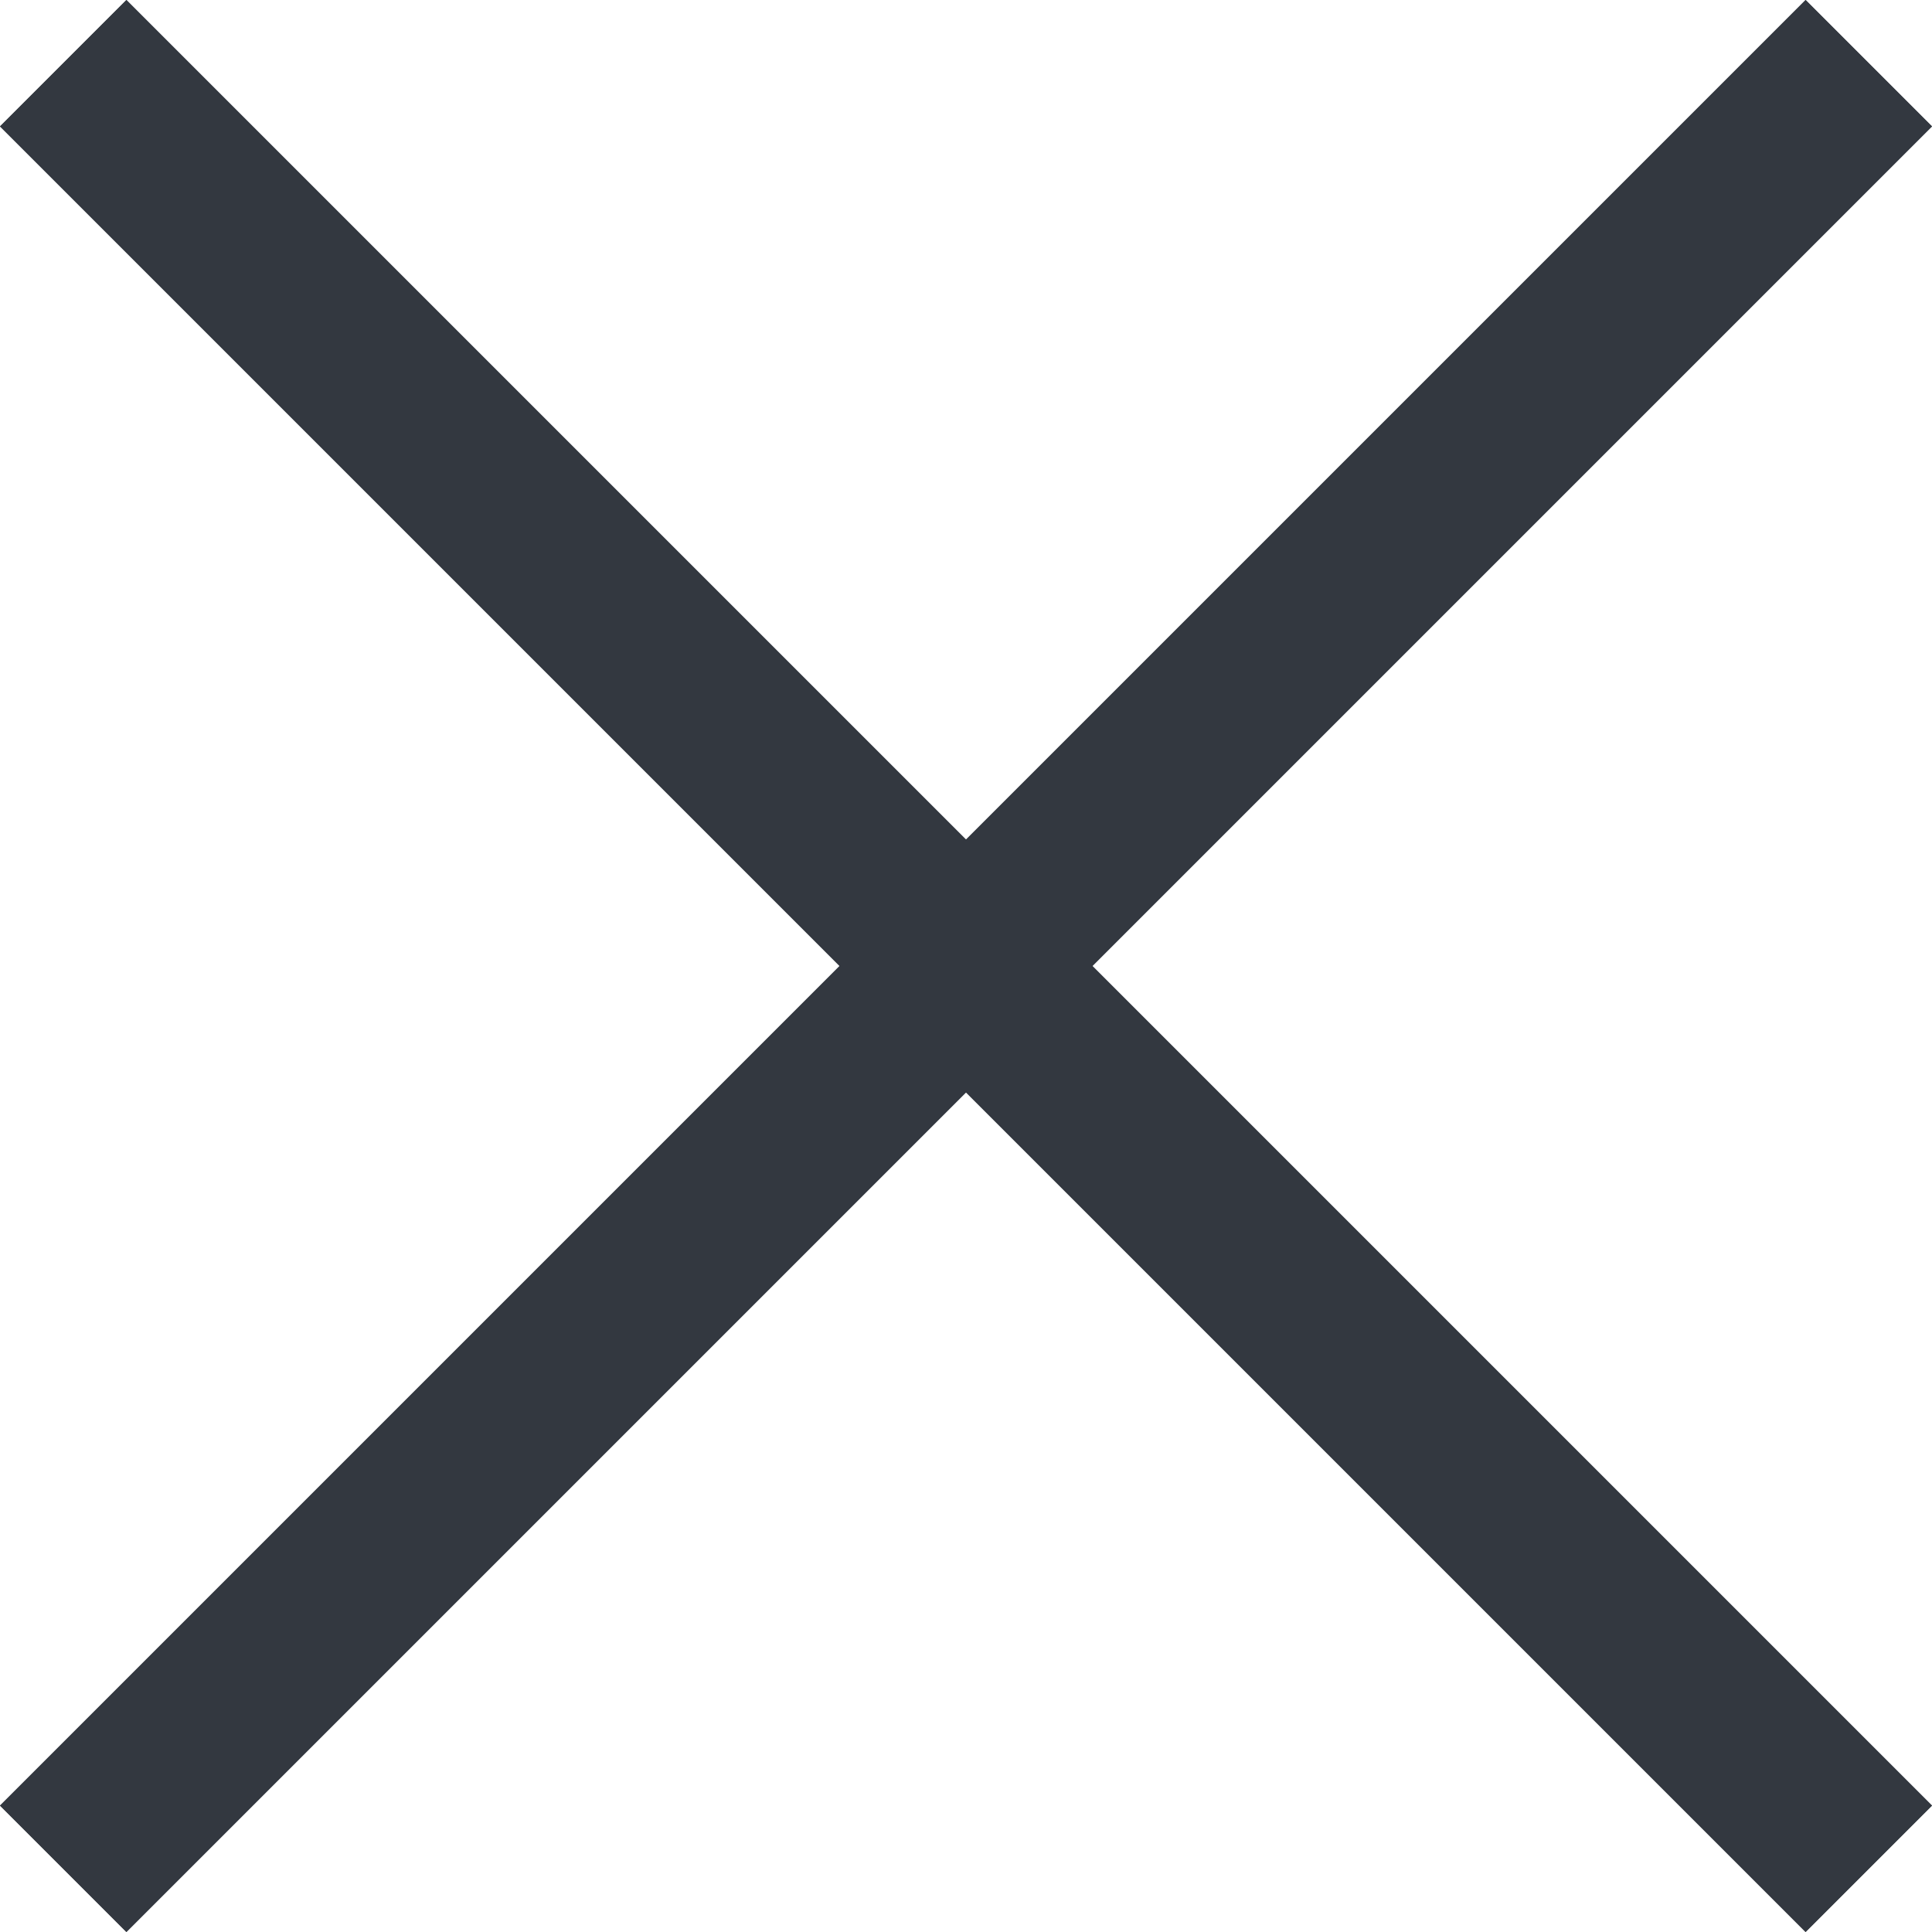 <?xml version="1.0" encoding="utf-8"?>
<!-- Generator: Adobe Illustrator 25.4.1, SVG Export Plug-In . SVG Version: 6.00 Build 0)  -->
<svg version="1.1" id="Laag_1" xmlns="http://www.w3.org/2000/svg" xmlns:xlink="http://www.w3.org/1999/xlink" x="0px" y="0px"
	 viewBox="0 0 21.4 21.4" style="enable-background:new 0 0 21.4 21.4;" xml:space="preserve">
<style type="text/css">
	.st0{fill:#333840;}
</style>
<g>
	<polygon class="st0" points="1.4,21.4 10.7,12.1 20,21.4 21.4,20 12.1,10.7 21.4,1.4 20,0 10.7,9.3 1.4,0 0,1.4 9.3,10.7 0,20 	"/>
	<path class="st0" d="M0,1.4L1.4,0l9.3,9.3L20,0l1.4,1.4l-9.3,9.3l9.3,9.3L20,21.4l-9.3-9.3l-9.3,9.3L0,20l9.3-9.3L0,1.4z"/>
</g>
</svg>
